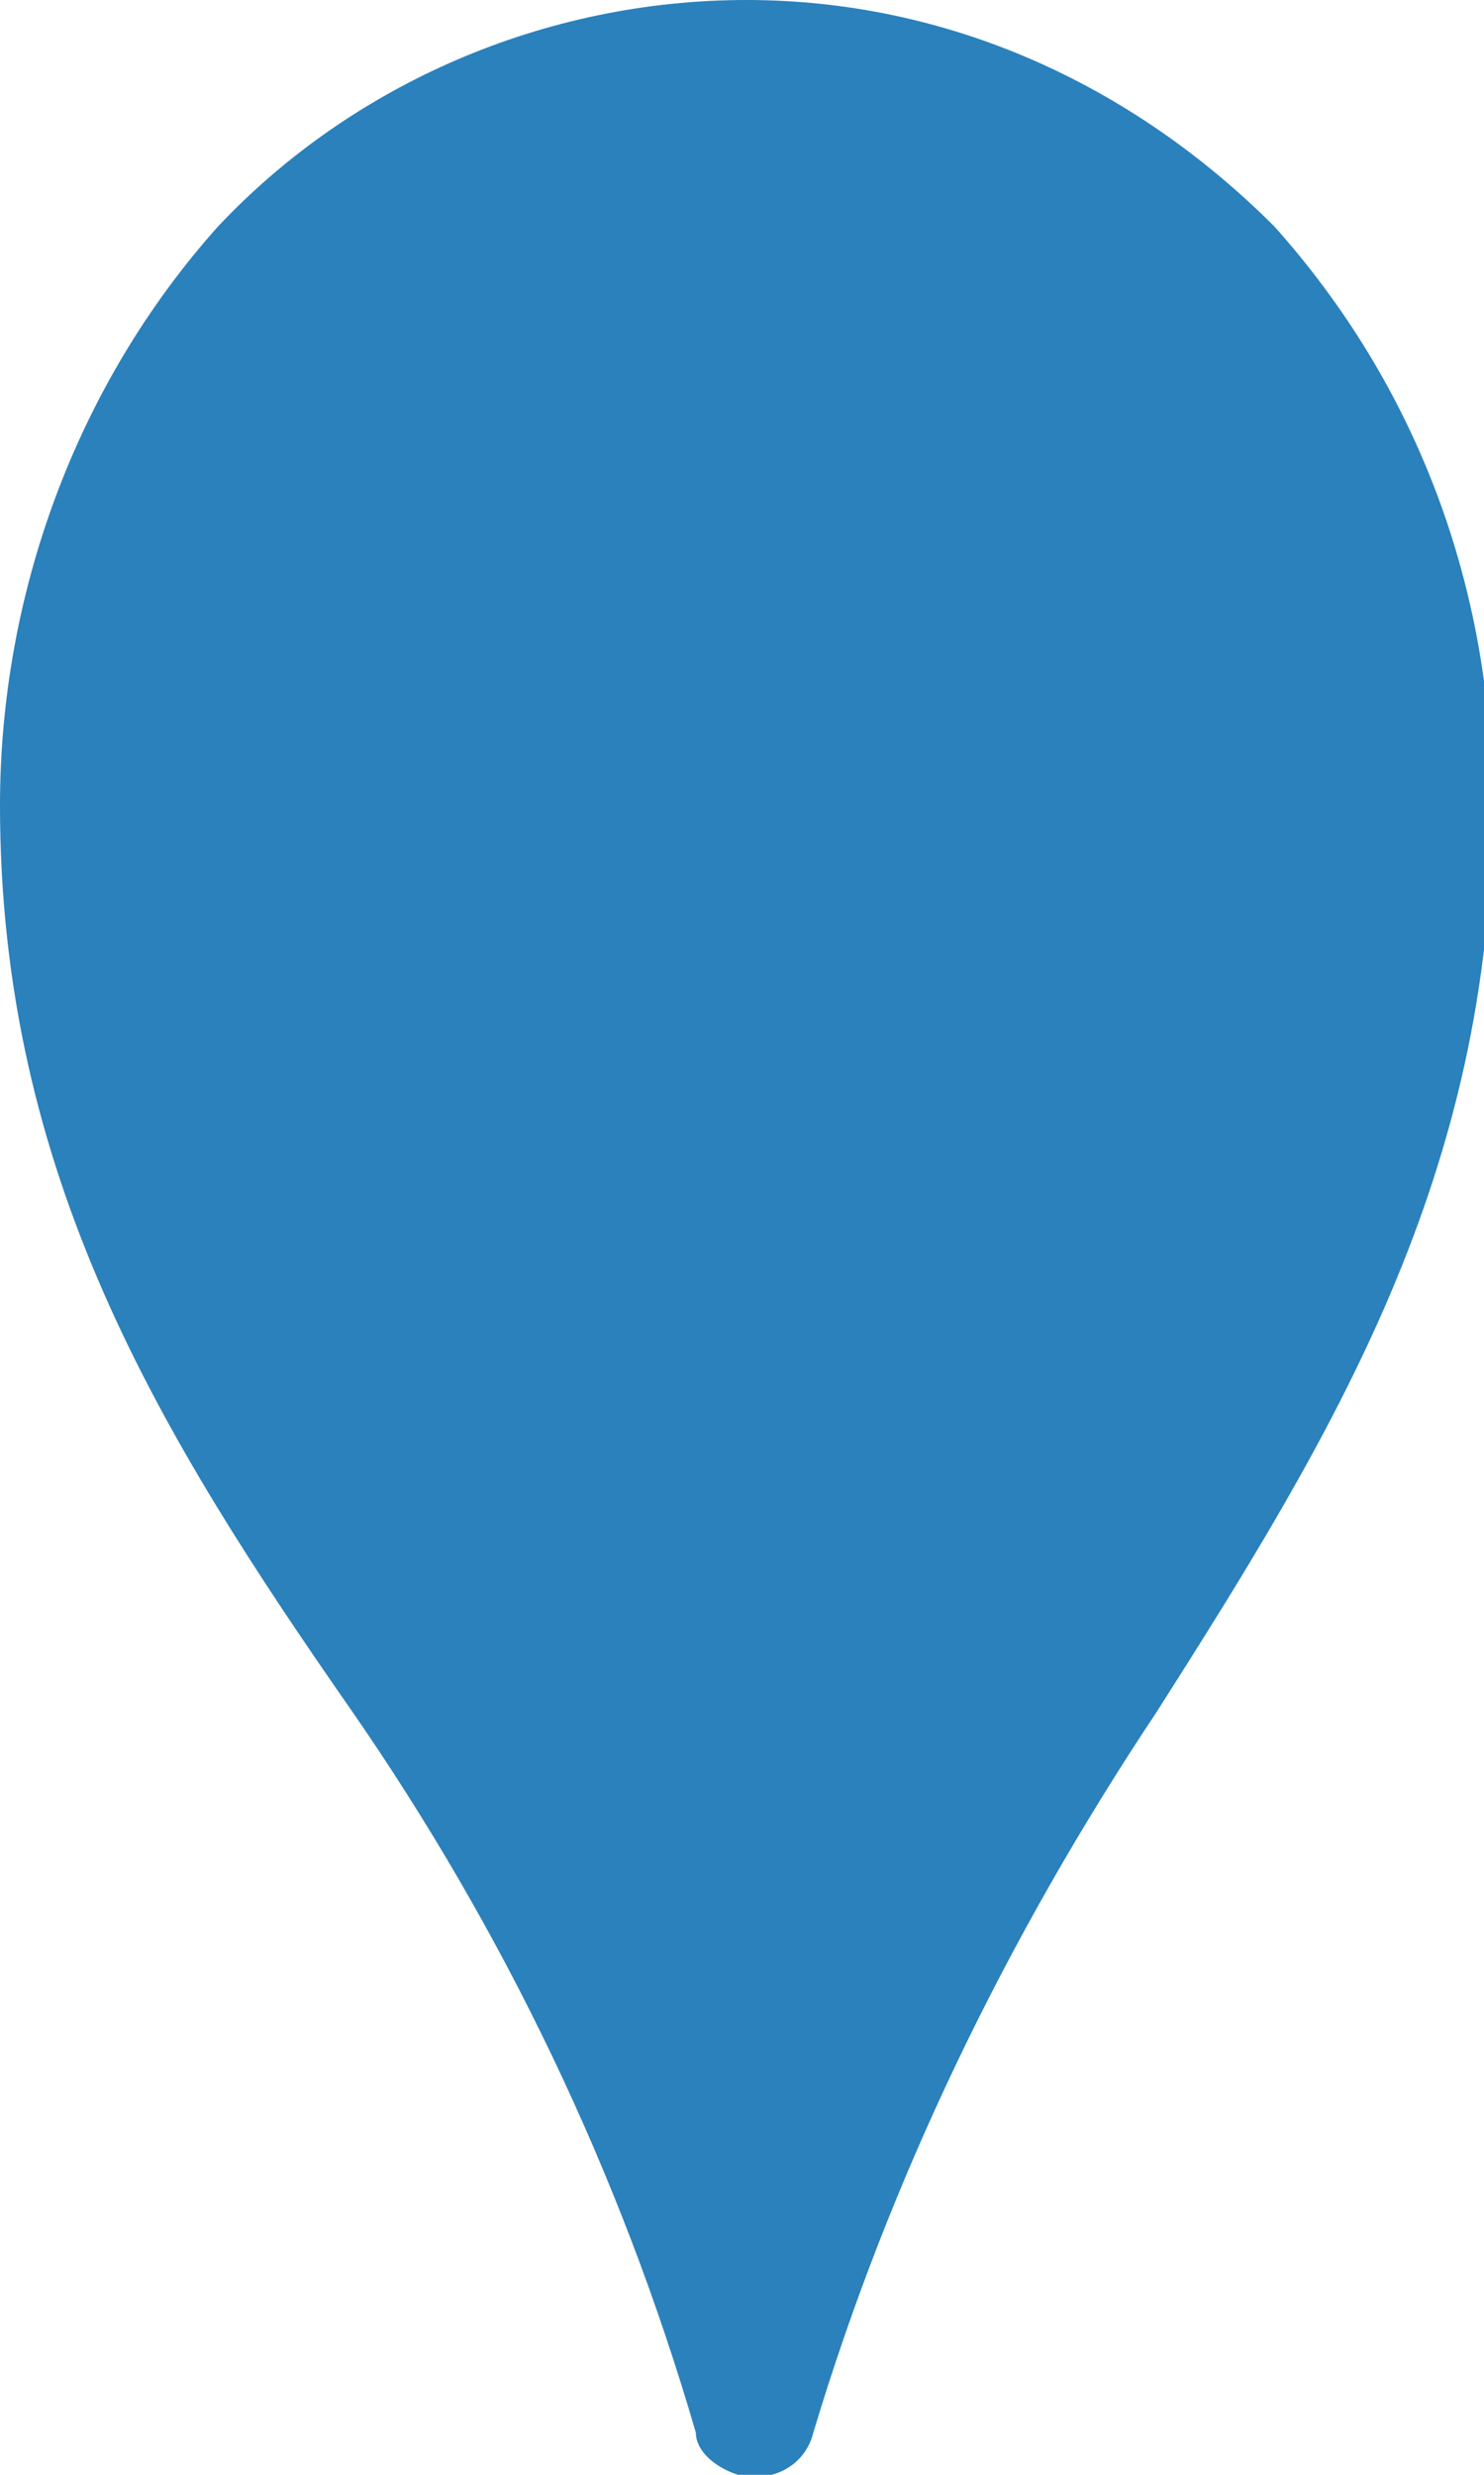 <?xml version="1.0" encoding="utf-8"?>
<!-- Generator: Adobe Illustrator 21.0.2, SVG Export Plug-In . SVG Version: 6.00 Build 0)  -->
<svg version="1.1" id="Layer_1" xmlns="http://www.w3.org/2000/svg" xmlns:xlink="http://www.w3.org/1999/xlink" x="0px" y="0px"
	 viewBox="0 0 17.7 29.5" style="enable-background:new 0 0 17.7 29.5;" xml:space="preserve">
<style type="text/css">
	.st0{fill:#2A81BC;}
</style>
<title>education</title>
<path id="Education" class="st0" d="M8.9,0c2.4,0,4.6,1,6.3,2.7c1.7,1.9,2.6,4.3,2.6,6.9c0,4.4-1.9,7.5-4,10.8
	c-1.8,2.7-3.2,5.6-4.1,8.6c-0.1,0.4-0.5,0.6-0.9,0.5c-0.3-0.1-0.5-0.3-0.5-0.5c-0.9-3.1-2.3-6-4.1-8.6C1.9,17.1,0,14,0,9.6
	c0-2.5,0.9-5,2.6-6.9C4.2,1,6.5,0,8.9,0z"/>
</svg>
